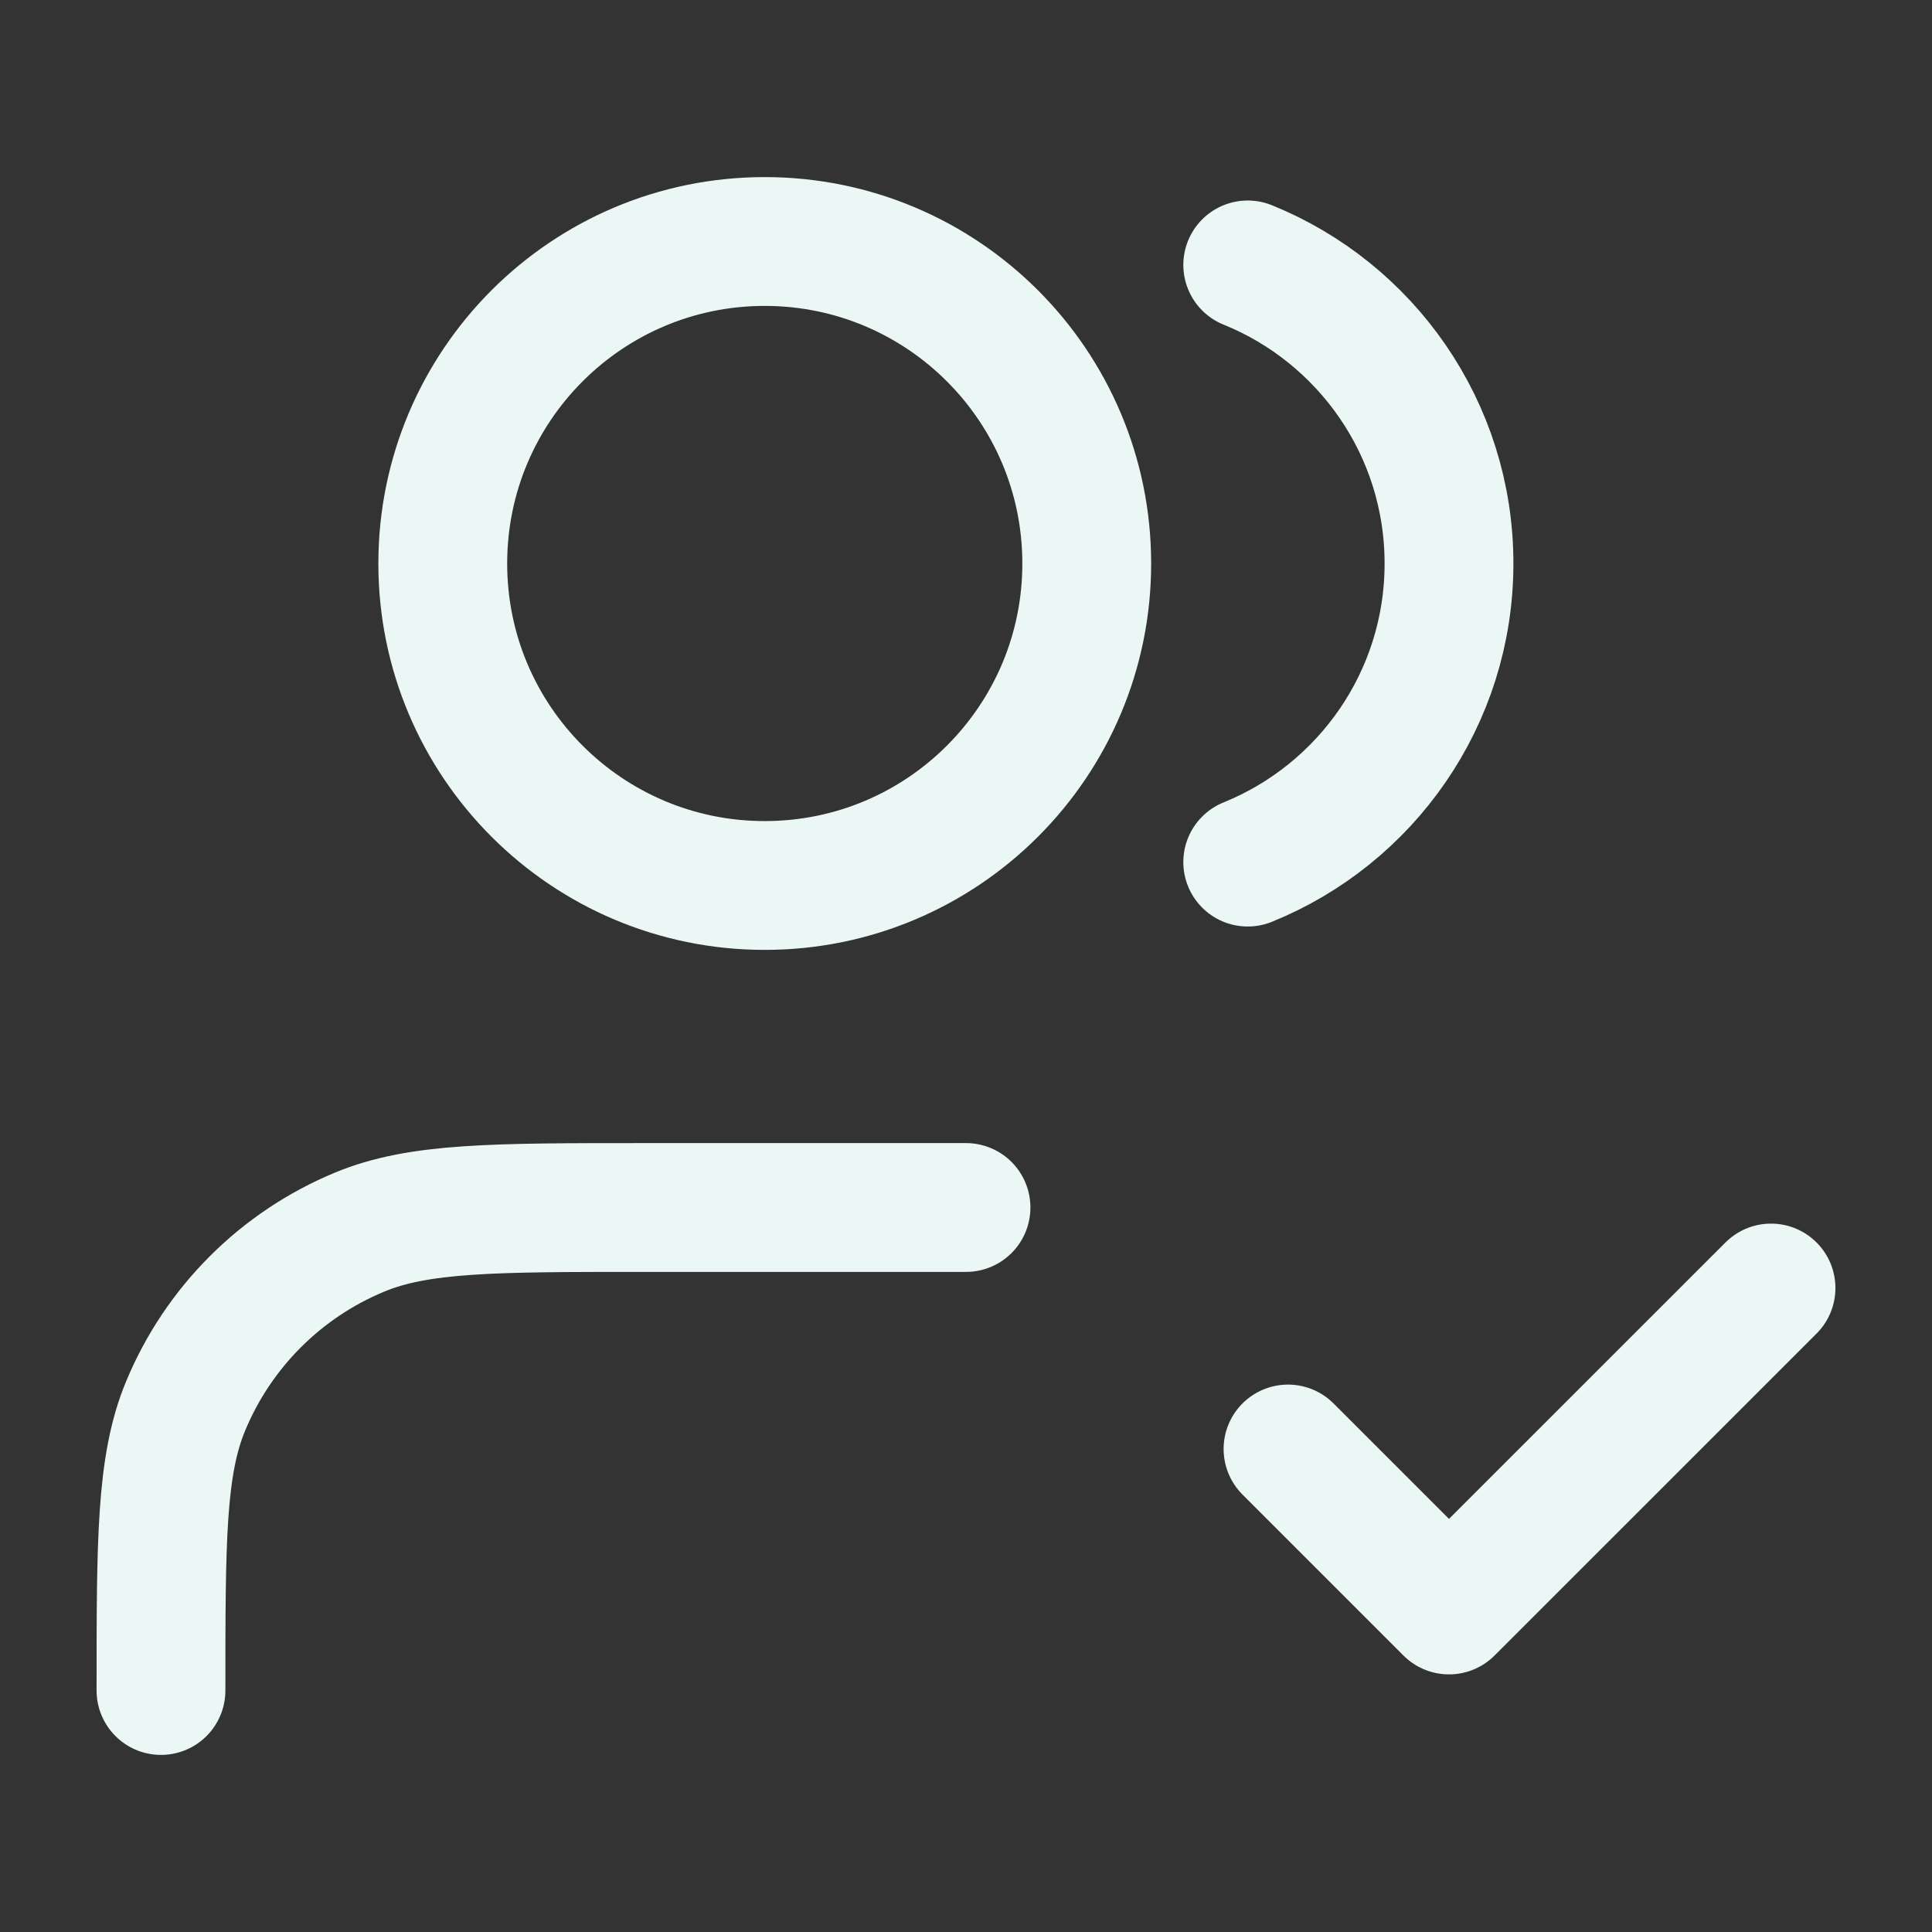 <?xml version="1.0" encoding="UTF-8"?>
<svg xmlns="http://www.w3.org/2000/svg" width="40" height="40" viewBox="0 0 40 40" fill="none">
  <rect x="0" y="0" width="40" height="40" fill="#333333" stroke="none"/>
  <path d="M26.667 30L30 33.333L36.667 26.667M20 25H13.333C10.227 25 8.674 25 7.449 25.508C5.815 26.184 4.517 27.482 3.841 29.115C3.333 30.341 3.333 31.894 3.333 35M25.833 5.485C28.276 6.474 30 8.869 30 11.667C30 14.464 28.276 16.86 25.833 17.849M22.5 11.667C22.5 15.349 19.515 18.333 15.833 18.333C12.151 18.333 9.167 15.349 9.167 11.667C9.167 7.985 12.151 5 15.833 5C19.515 5 22.5 7.985 22.5 11.667Z" stroke="#EBF7F5" stroke-width="2.667" stroke-linecap="round" stroke-linejoin="round"></path>
</svg>
